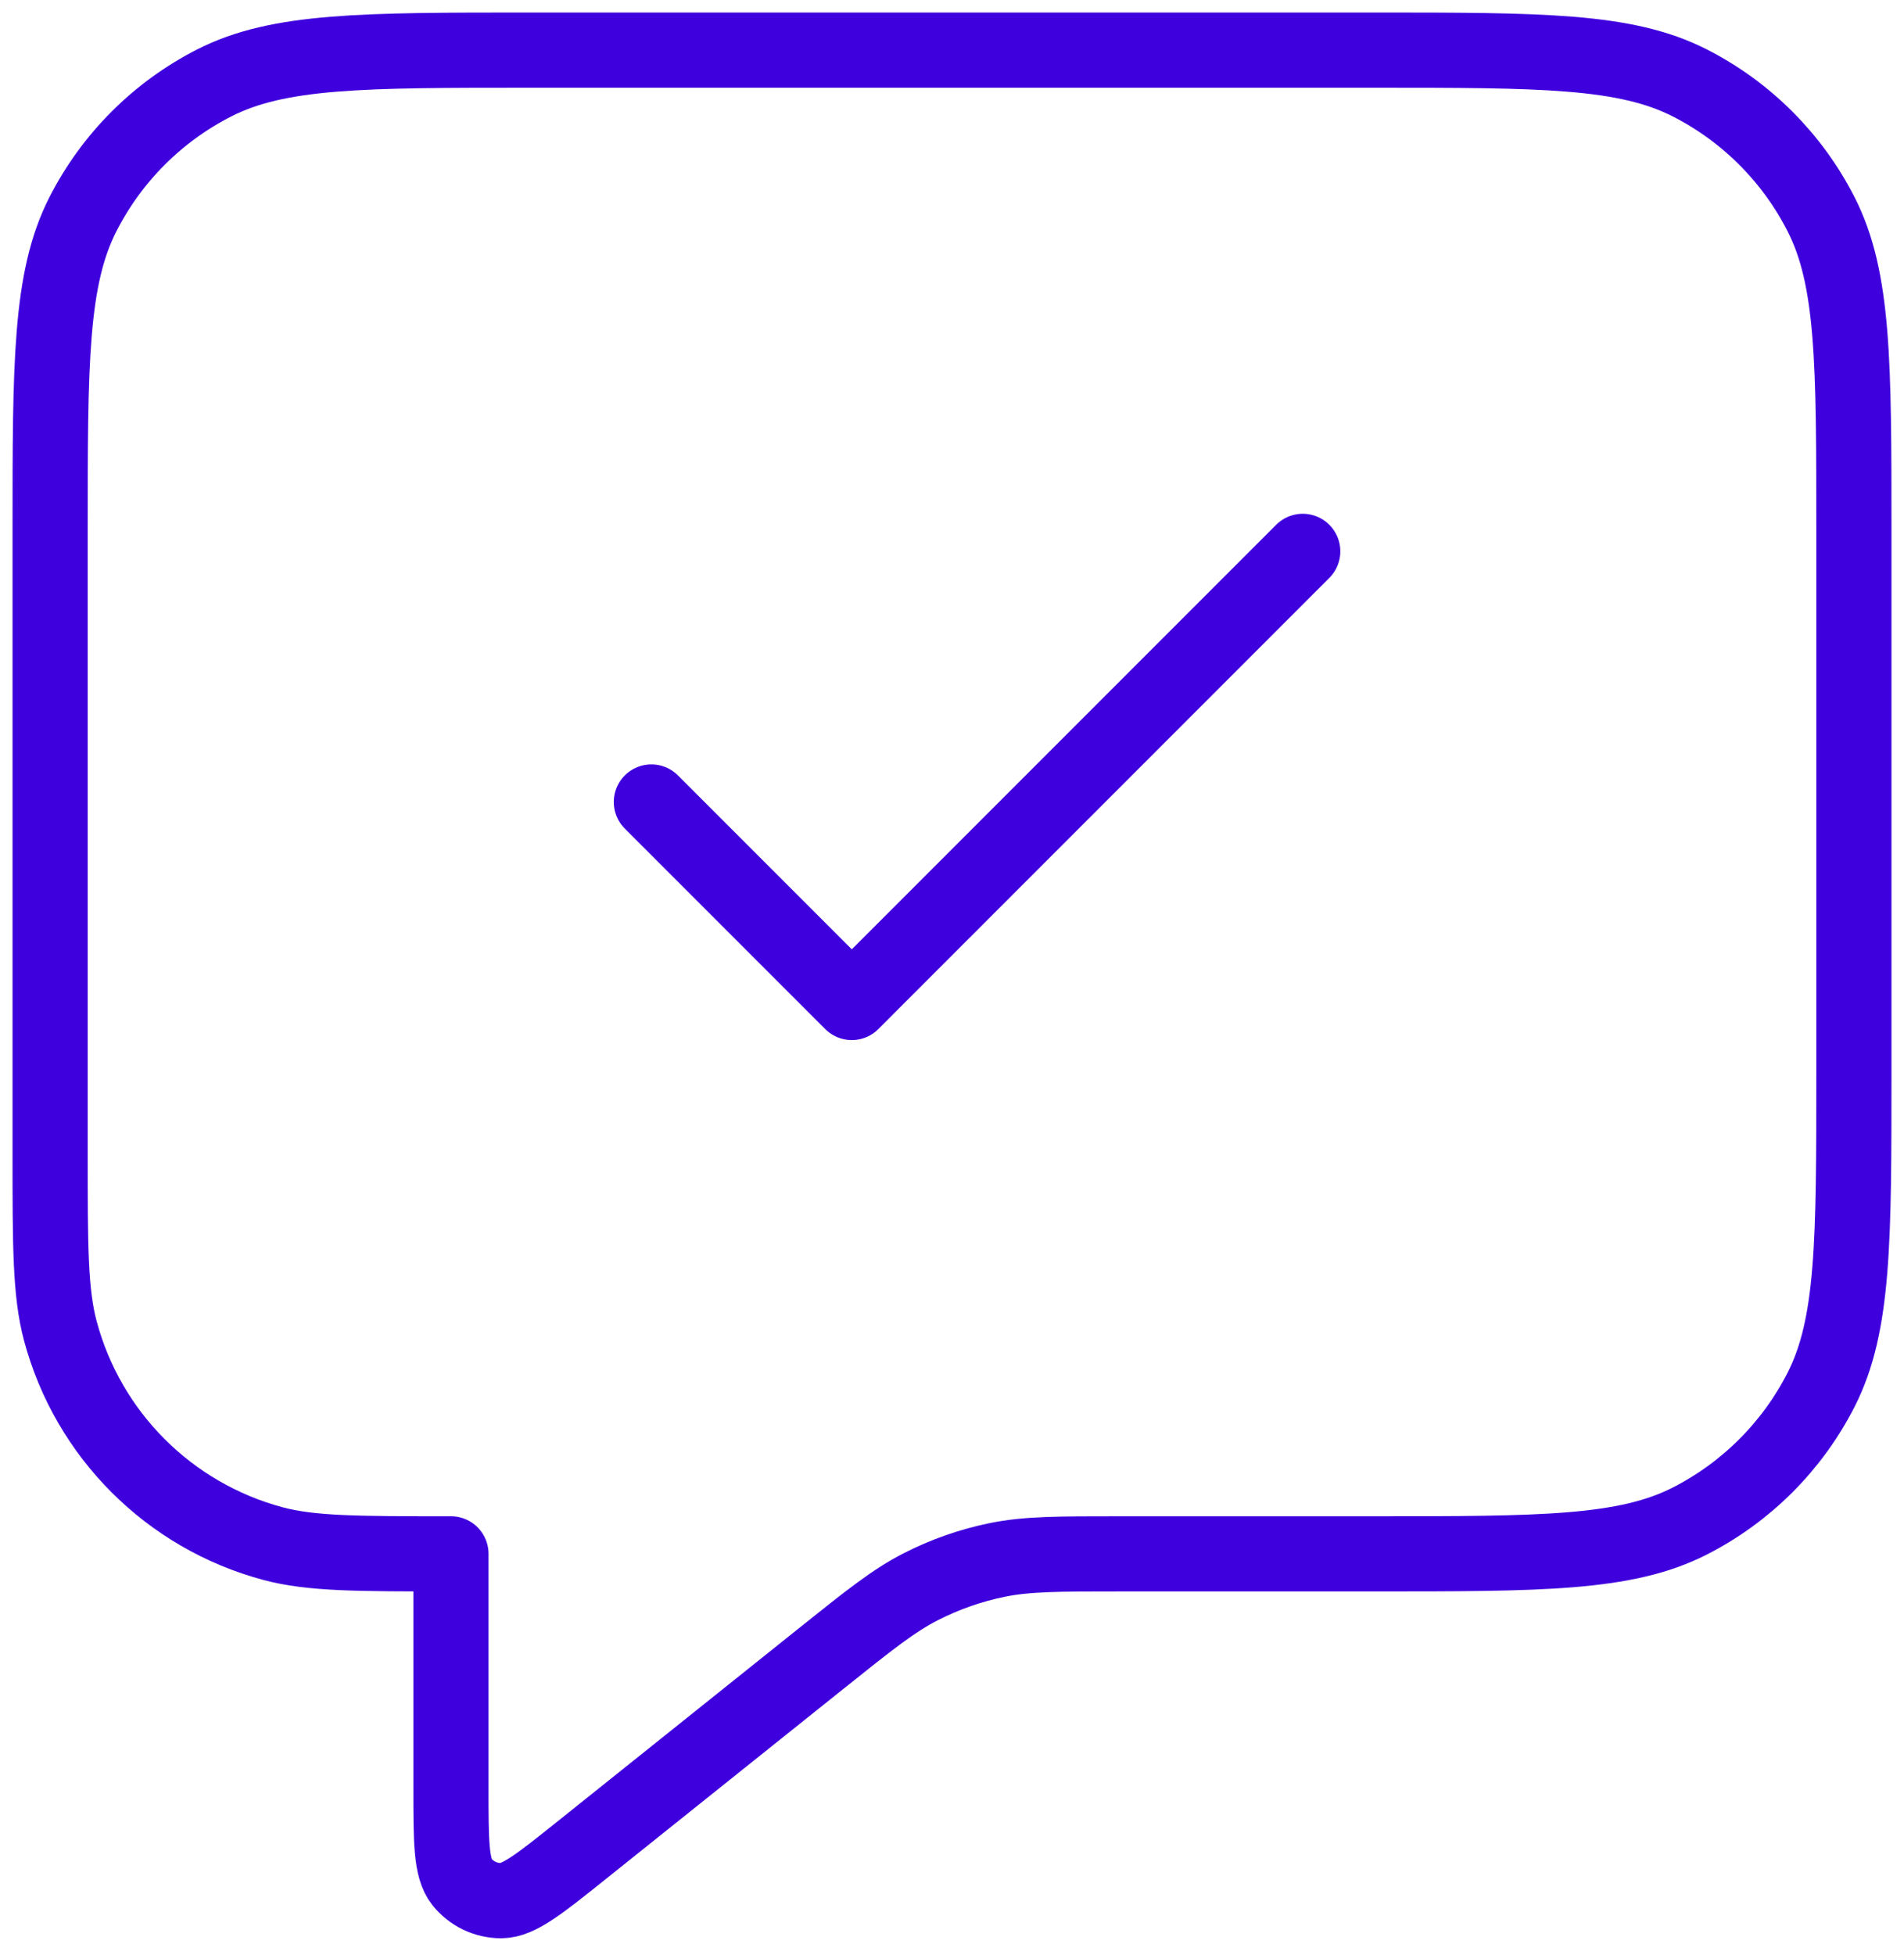 <svg width="76" height="78" viewBox="0 0 76 78" fill="none" xmlns="http://www.w3.org/2000/svg">
<path d="M26 32L34 40L52 22M18 62V71.342C18 73.473 18 74.539 18.437 75.087C18.817 75.562 19.393 75.839 20.002 75.839C20.703 75.838 21.535 75.172 23.199 73.841L32.741 66.207C34.69 64.648 35.665 63.868 36.75 63.314C37.713 62.822 38.738 62.462 39.797 62.245C40.991 62 42.239 62 44.735 62H54.8C61.521 62 64.881 62 67.448 60.692C69.706 59.542 71.542 57.706 72.692 55.448C74 52.881 74 49.521 74 42.8V21.2C74 14.479 74 11.119 72.692 8.552C71.542 6.294 69.706 4.458 67.448 3.308C64.881 2 61.521 2 54.8 2H21.2C14.479 2 11.119 2 8.552 3.308C6.294 4.458 4.458 6.294 3.308 8.552C2 11.119 2 14.479 2 21.2V46C2 49.72 2 51.58 2.409 53.106C3.518 57.247 6.753 60.481 10.894 61.591C12.42 62 14.28 62 18 62Z" stroke="#3F00DE" stroke-width="3" stroke-linecap="round" stroke-linejoin="round"/>
</svg>
